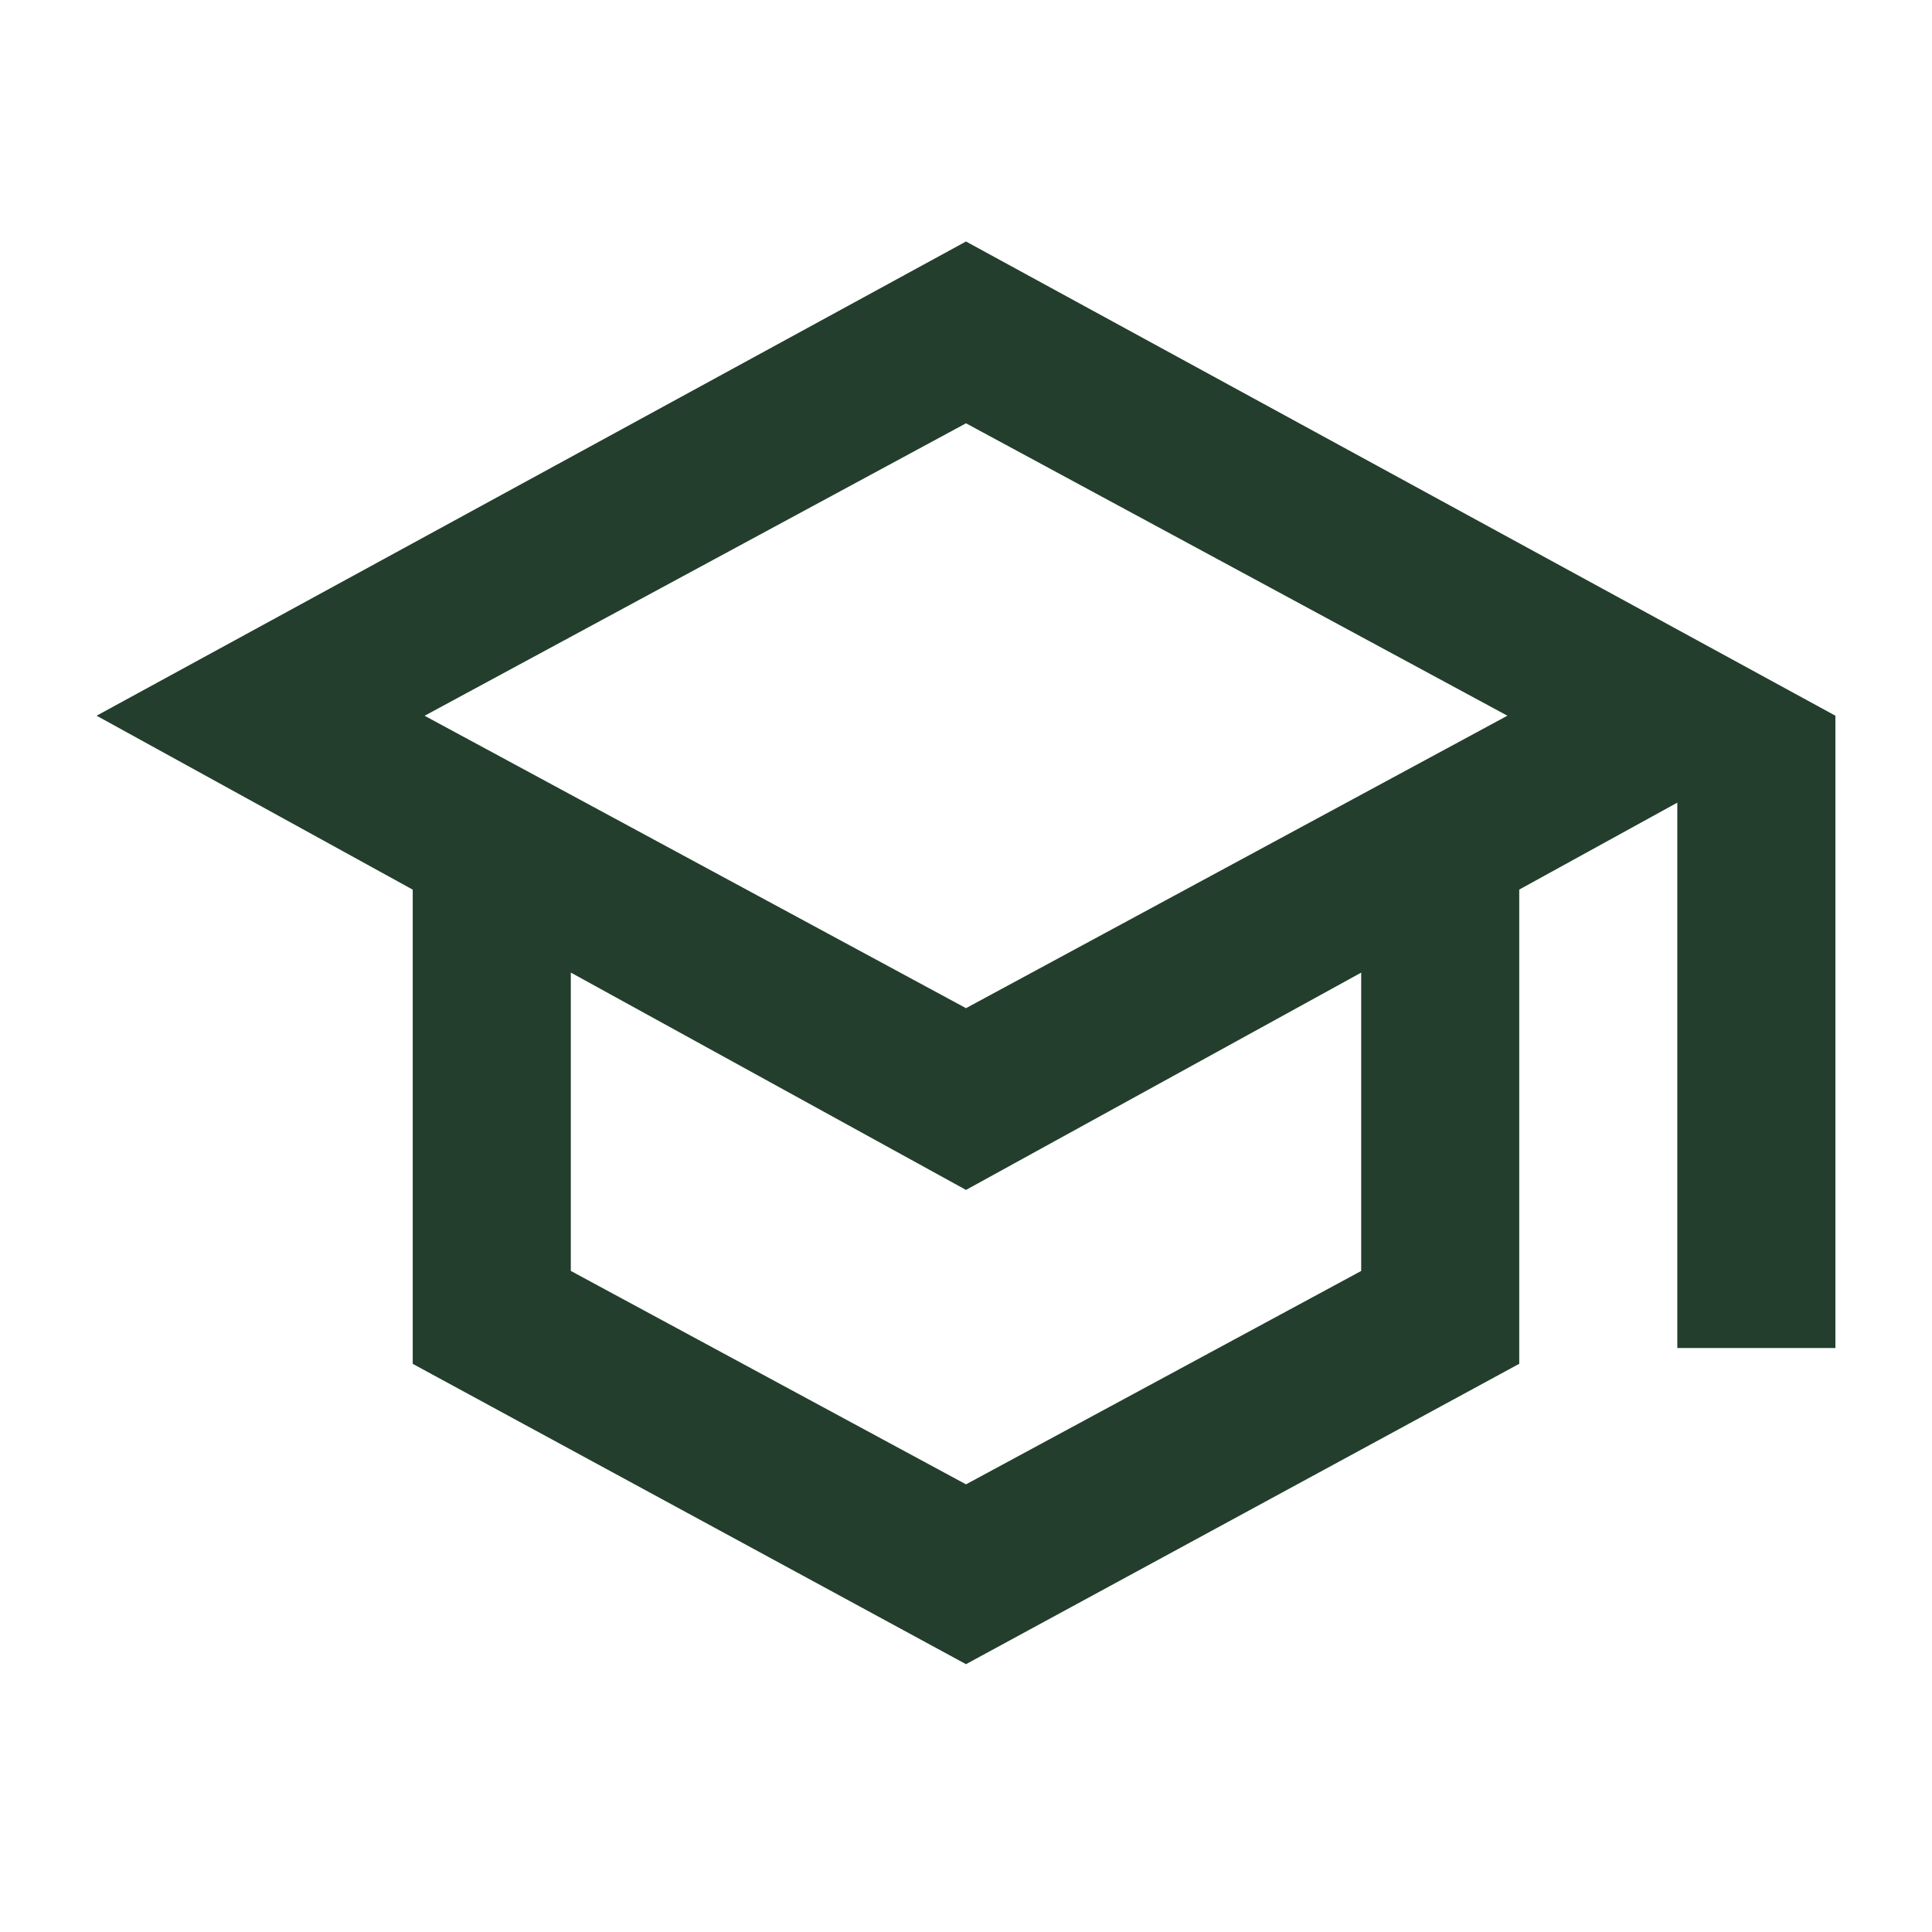 <svg xmlns="http://www.w3.org/2000/svg" xmlns:xlink="http://www.w3.org/1999/xlink" width="40" height="40" viewBox="0 0 40 40">
  <defs>
    <clipPath id="clip-learn-icon">
      <rect width="40" height="40"></rect>
    </clipPath>
  </defs>
  <g id="learn-icon" clip-path="url(#clip-learn-icon)">
    <path id="Path_1611" d="M58-810.545l-11.455-6.218v-9.818L40-830.182,58-840l18,9.818v13.091H72.727v-11.291l-3.273,1.8v9.818Zm0-13.582,11.209-6.055L58-836.236l-11.209,6.055Zm0,9.859,8.182-4.418v-6.177L58-820.364l-8.182-4.5v6.177ZM58-824.127ZM58-820.445ZM58-820.445Z" transform="translate(-38 845)" fill="#233e2d"></path>
  </g>
</svg>
